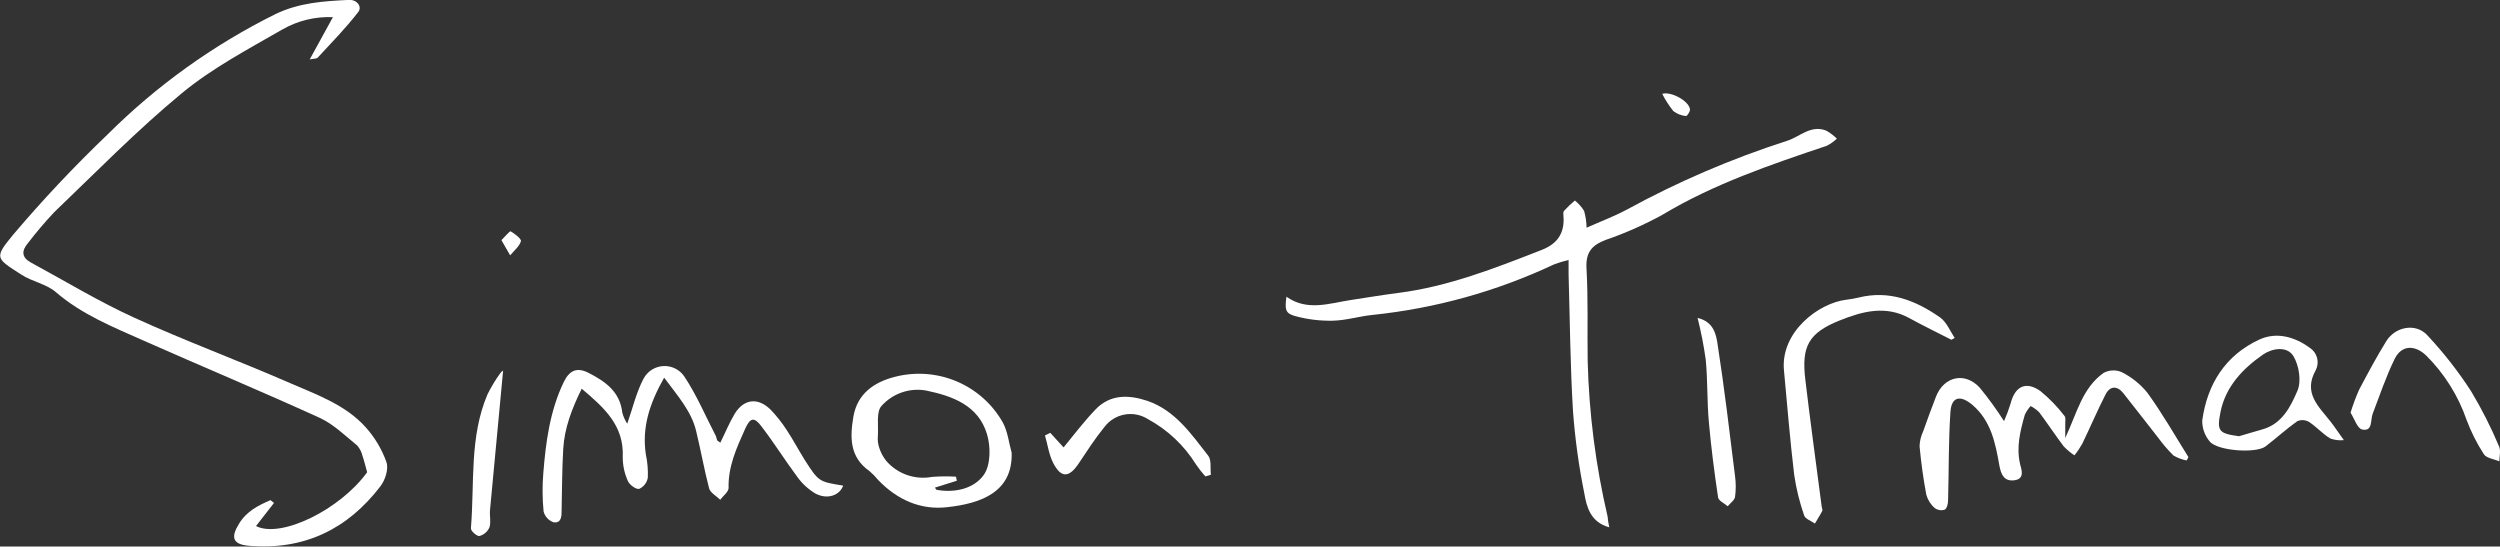 <svg fill="none" height="47" viewBox="0 0 215 47" width="215" xmlns="http://www.w3.org/2000/svg" xmlns:xlink="http://www.w3.org/1999/xlink"><rect x="0" y="0" width="215" height="47" fill="#333333" stroke="none"/><clipPath id="a"><path d="m0 0h215v47h-215z"/></clipPath><g clip-path="url(#a)" fill="#fff"><path d="m26.636 5.11 1.994-3.635c-1.516-.065-3.02.3-4.336 1.053-2.959 1.705-6.03 3.32-8.642 5.476-3.86 3.183-7.372 6.784-10.996 10.249-.803.854-1.562 1.749-2.273 2.68-.549.648-.51 1.214.262 1.636 2.968 1.607 5.863 3.371 8.929 4.764 4.404 2.007 8.955 3.686 13.393 5.621 2.307 1.002 4.765 1.867 6.497 3.806.778.872 1.379 1.885 1.771 2.983.197.571-.099 1.521-.502 2.054-2.835 3.716-6.579 5.54-11.335 5.139-1.364-.119-1.578-.699-.858-1.871.652-1.091 1.655-1.594 2.723-2.054l.3.243c-.515.665-1.034 1.325-1.548 1.986 2.144 1.091 7.231-1.411 9.559-4.628-.146-.524-.249-.972-.399-1.402-.076-.333-.234-.642-.459-.899-1.046-.852-2.037-1.832-3.225-2.378-5.022-2.288-10.117-4.411-15.16-6.648-2.629-1.168-5.301-2.241-7.535-4.168-.806-.695-2.024-.895-2.942-1.487-2.204-1.423-2.397-1.423-.733-3.435 2.551-3.011 5.259-5.888 8.114-8.617 4.215-4.205 9.089-7.702 14.431-10.355 2.041-.993 4.177-1.129 6.351-1.232.712-.03 1.132.601.798 1.031-1.063 1.385-2.303 2.642-3.491 3.933-.107.107-.335.081-.69.153z"/><path d="m138.397 45.351c-1.621-.452-1.938-1.743-2.144-2.911-.471-2.327-.797-4.681-.973-7.048-.241-3.925-.266-7.862-.382-11.796 0-.349 0-.699 0-1.236-.426.098-.844.225-1.252.379-4.927 2.318-10.215 3.788-15.637 4.347-1.136.119-2.255.469-3.383.494-1.093.024-2.184-.109-3.238-.396-.858-.23-.897-.567-.755-1.666 1.81 1.278 3.697.558 5.575.277 1.342-.205 2.676-.426 4.023-.601 4.331-.55 8.337-2.131 12.36-3.703 1.286-.503 1.925-1.359 1.878-2.727 0-.213-.073-.494.034-.626.292-.32.606-.619.939-.895.31.253.576.554.79.891.132.472.204.959.214 1.449 1.214-.541 2.393-.984 3.5-1.577 4.376-2.39 8.971-4.362 13.723-5.889 1.119-.349 2.067-1.419 3.397-.878.331.188.635.418.904.686-.256.241-.544.447-.857.609-4.868 1.636-9.718 3.281-14.153 5.941-1.561.858-3.194 1.581-4.88 2.16-1.175.452-1.715 1.053-1.643 2.425.155 2.655.06 5.327.103 7.99.114 4.507.689 8.99 1.716 13.381.017.247.047.486.141.92z"/><path d="m57.115 32.481c-1.287 2.28-1.913 4.313-1.574 6.593.142.658.199 1.331.172 2.003-.036.209-.122.407-.252.576-.13.169-.3.303-.494.392-.292.051-.858-.371-.982-.707-.288-.645-.434-1.344-.429-2.05.116-2.693-1.587-4.223-3.53-5.86-.858 1.747-1.48 3.384-1.587 5.161-.107 1.777-.099 3.52-.141 5.28 0 .503 0 1.146-.691 1.048-.209-.073-.396-.196-.546-.358s-.257-.358-.312-.571c-.107-1.091-.116-2.189-.026-3.281.214-2.689.566-5.361 1.754-7.841.493-1.023 1.141-1.308 2.144-.797 1.415.725 2.693 1.602 2.895 3.409.087.342.232.666.429.959.459-1.304.768-2.685 1.411-3.891.166-.306.407-.565.703-.751s.633-.294.982-.314c.349-.019.697.051 1.011.204s.583.383.782.669c1.072 1.598 1.827 3.409 2.715 5.114.064.119.073.269.129.392.026.06.107.089.27.209.429-.852.763-1.705 1.248-2.502.793-1.278 2.011-1.402 3.088-.324.513.538.974 1.123 1.377 1.747.549.827 1.008 1.705 1.54 2.557 1.209 1.884 1.218 1.879 3.311 2.216-.304.852-1.385 1.236-2.414.665-.604-.366-1.126-.85-1.535-1.423-1.059-1.419-1.998-2.932-3.079-4.338-.643-.852-.974-.737-1.407.226-.729 1.619-1.467 3.226-1.419 5.08 0 .328-.468.669-.721 1.006-.33-.328-.858-.605-.956-.989-.429-1.641-.72-3.32-1.124-4.965-.403-1.645-1.548-2.953-2.74-4.543z"/><path d="m172.346 36.218c.217-.49.404-.992.562-1.504.377-1.5 1.325-1.969 2.573-1.078.768.629 1.46 1.344 2.063 2.131.124.136.064.426.068.669v1.236c1.008-2.165 1.463-4.287 3.285-5.595.237-.131.501-.206.772-.219s.541.035.789.142c.856.428 1.611 1.032 2.213 1.773 1.287 1.773 2.368 3.673 3.534 5.54l-.154.286c-.399-.076-.783-.22-1.132-.426-.48-.472-.918-.982-1.313-1.526-1.008-1.278-1.99-2.557-3.002-3.835-.532-.656-1.145-.639-1.531.119-.707 1.389-1.316 2.821-1.994 4.223-.198.353-.424.69-.678 1.006-.335-.222-.644-.481-.922-.771-.729-.963-1.389-1.973-2.114-2.94-.216-.212-.464-.39-.733-.528-.202.223-.37.474-.498.746-.394 1.398-.75 2.791-.403 4.261.103.426.429 1.24-.463 1.372s-1.179-.456-1.325-1.278c-.339-1.918-.708-3.835-2.333-5.216-1.025-.852-1.784-.695-1.874.618-.172 2.557-.129 5.088-.202 7.632 0 .273-.111.69-.291.776-.144.046-.297.058-.447.033-.149-.025-.29-.084-.411-.174-.347-.301-.597-.697-.721-1.138-.261-1.381-.45-2.779-.583-4.176.015-.443.12-.877.309-1.278.352-.997.719-1.992 1.102-2.983.678-1.747 2.487-2.161 3.761-.78.755.919 1.454 1.883 2.093 2.885z"/><path d="m87.002 38.929c.107 3.388-2.633 4.372-5.541 4.688-2.299.269-4.327-.652-5.944-2.344-.224-.277-.474-.532-.746-.763-1.716-1.202-1.681-2.915-1.377-4.688.343-1.973 1.78-2.953 3.542-3.409 1.772-.463 3.649-.328 5.336.385s3.086 1.963 3.979 3.553c.416.776.51 1.717.75 2.578zm-4.786 2.067.069.349-1.878.588c.034.043.086.183.159.196 1.591.277 3.216-.111 4.053-1.308.588-.852.588-2.429.257-3.503-.746-2.455-2.951-3.264-5.258-3.737-.693-.119-1.405-.06-2.069.17-.664.23-1.258.625-1.726 1.147-.489.499-.262 1.705-.326 2.608-.03.319.003.64.099.946.128.429.337.83.618 1.18.476.555 1.092.975 1.784 1.217s1.436.299 2.158.164c.686-.052 1.376-.058 2.063-.017z"/><path d="m167.813 29.217c-1.205-.618-2.428-1.21-3.616-1.862-2.037-1.117-4.027-.58-5.965.196-2.685 1.074-3.324 2.216-2.972 5.114.429 3.618.931 7.245 1.398 10.845 0 .141.107.311.056.426-.185.375-.429.729-.631 1.091-.321-.23-.832-.401-.926-.699-.397-1.138-.684-2.311-.858-3.503-.356-2.983-.6-5.987-.879-8.983-.304-3.286 2.964-5.77 5.352-6.064.354-.04.705-.101 1.051-.183 2.65-.669 4.936.247 7.025 1.705.557.396.858 1.168 1.256 1.768z"/><path d="m201.573 37.85c-.392.043-.788-.003-1.158-.136-.661-.388-1.188-1.002-1.836-1.428-.152-.089-.324-.141-.5-.152-.177-.011-.354.019-.516.089-.944.673-1.806 1.466-2.728 2.169-.819.622-4.151.388-4.799-.426-.427-.505-.656-1.147-.643-1.807.429-3.128 1.999-5.617 4.915-6.959 1.445-.665 3.002-.264 4.336.712.305.2.527.504.623.855.095.351.058.725-.104 1.05-1.124 1.973.24 3.132 1.265 4.44.394.503.746 1.057 1.145 1.594zm-9.006-.337c.669-.196 1.338-.401 2.007-.588 1.694-.477 2.427-1.969 3.002-3.311.36-.81.146-2.169-.339-2.983-.545-.903-1.844-.678-2.629-.132-1.745 1.214-3.204 2.753-3.645 4.931-.331 1.671-.133 1.849 1.591 2.084z"/><path d="m202.147 35.49c.205-.67.45-1.328.734-1.969.746-1.415 1.501-2.825 2.341-4.185.768-1.236 2.513-1.581 3.504-.528 1.405 1.496 2.673 3.115 3.787 4.837.916 1.524 1.72 3.112 2.406 4.752.167.358.026.852.026 1.278-.459-.196-1.111-.268-1.334-.614-.599-.926-1.096-1.913-1.484-2.945-.718-2.086-1.906-3.98-3.474-5.54-.978-.933-2.118-.92-2.714.294-.742 1.517-1.287 3.136-1.892 4.722-.206.545.03 1.534-.9 1.347-.421-.089-.682-.959-1-1.449z"/><path d="m103.659 40.97c-.289-.325-.557-.668-.802-1.027-1.018-1.639-2.449-2.986-4.151-3.908-.596-.375-1.313-.511-2.006-.381-.693.13-1.311.516-1.729 1.08-.806.989-1.497 2.067-2.204 3.124-.815 1.219-1.492 1.278-2.17 0-.386-.729-.493-1.602-.729-2.408l.455-.226 1.145 1.253c.858-1.048 1.746-2.212 2.74-3.256 1.265-1.334 2.878-1.278 4.473-.746 2.393.827 3.761 2.847 5.224 4.713.296.375.163 1.082.231 1.641z"/><path d="m145.992 27.342c1.368.32 1.591 1.402 1.716 2.233.587 3.776 1.033 7.573 1.505 11.365.081.597.081 1.202 0 1.798-.047.294-.429.537-.626.801-.292-.251-.789-.473-.832-.758-.322-2.169-.605-4.347-.798-6.533-.154-1.76-.094-3.546-.262-5.306-.169-1.212-.404-2.414-.703-3.601z"/><path d="m43.268 31.867c-.377 4.014-.753 8.017-1.128 12.009-.043.49.099 1.027-.047 1.474-.077.18-.195.341-.343.47s-.324.223-.515.276c-.202.047-.755-.426-.738-.66.326-3.861-.146-7.833 1.432-11.532.317-.635.686-1.244 1.102-1.82.067-.084.146-.158.236-.217z"/><path d="m142.951 8.071c.759-.243 2.355.643 2.389 1.359 0 .188-.262.563-.343.55-.397-.036-.775-.184-1.089-.426-.37-.46-.69-.957-.957-1.483z"/><path d="m43.122 20.651c.335-.328.721-.801.793-.758.36.213.944.656.883.852-.137.456-.596.818-.926 1.214z"/></g></svg>